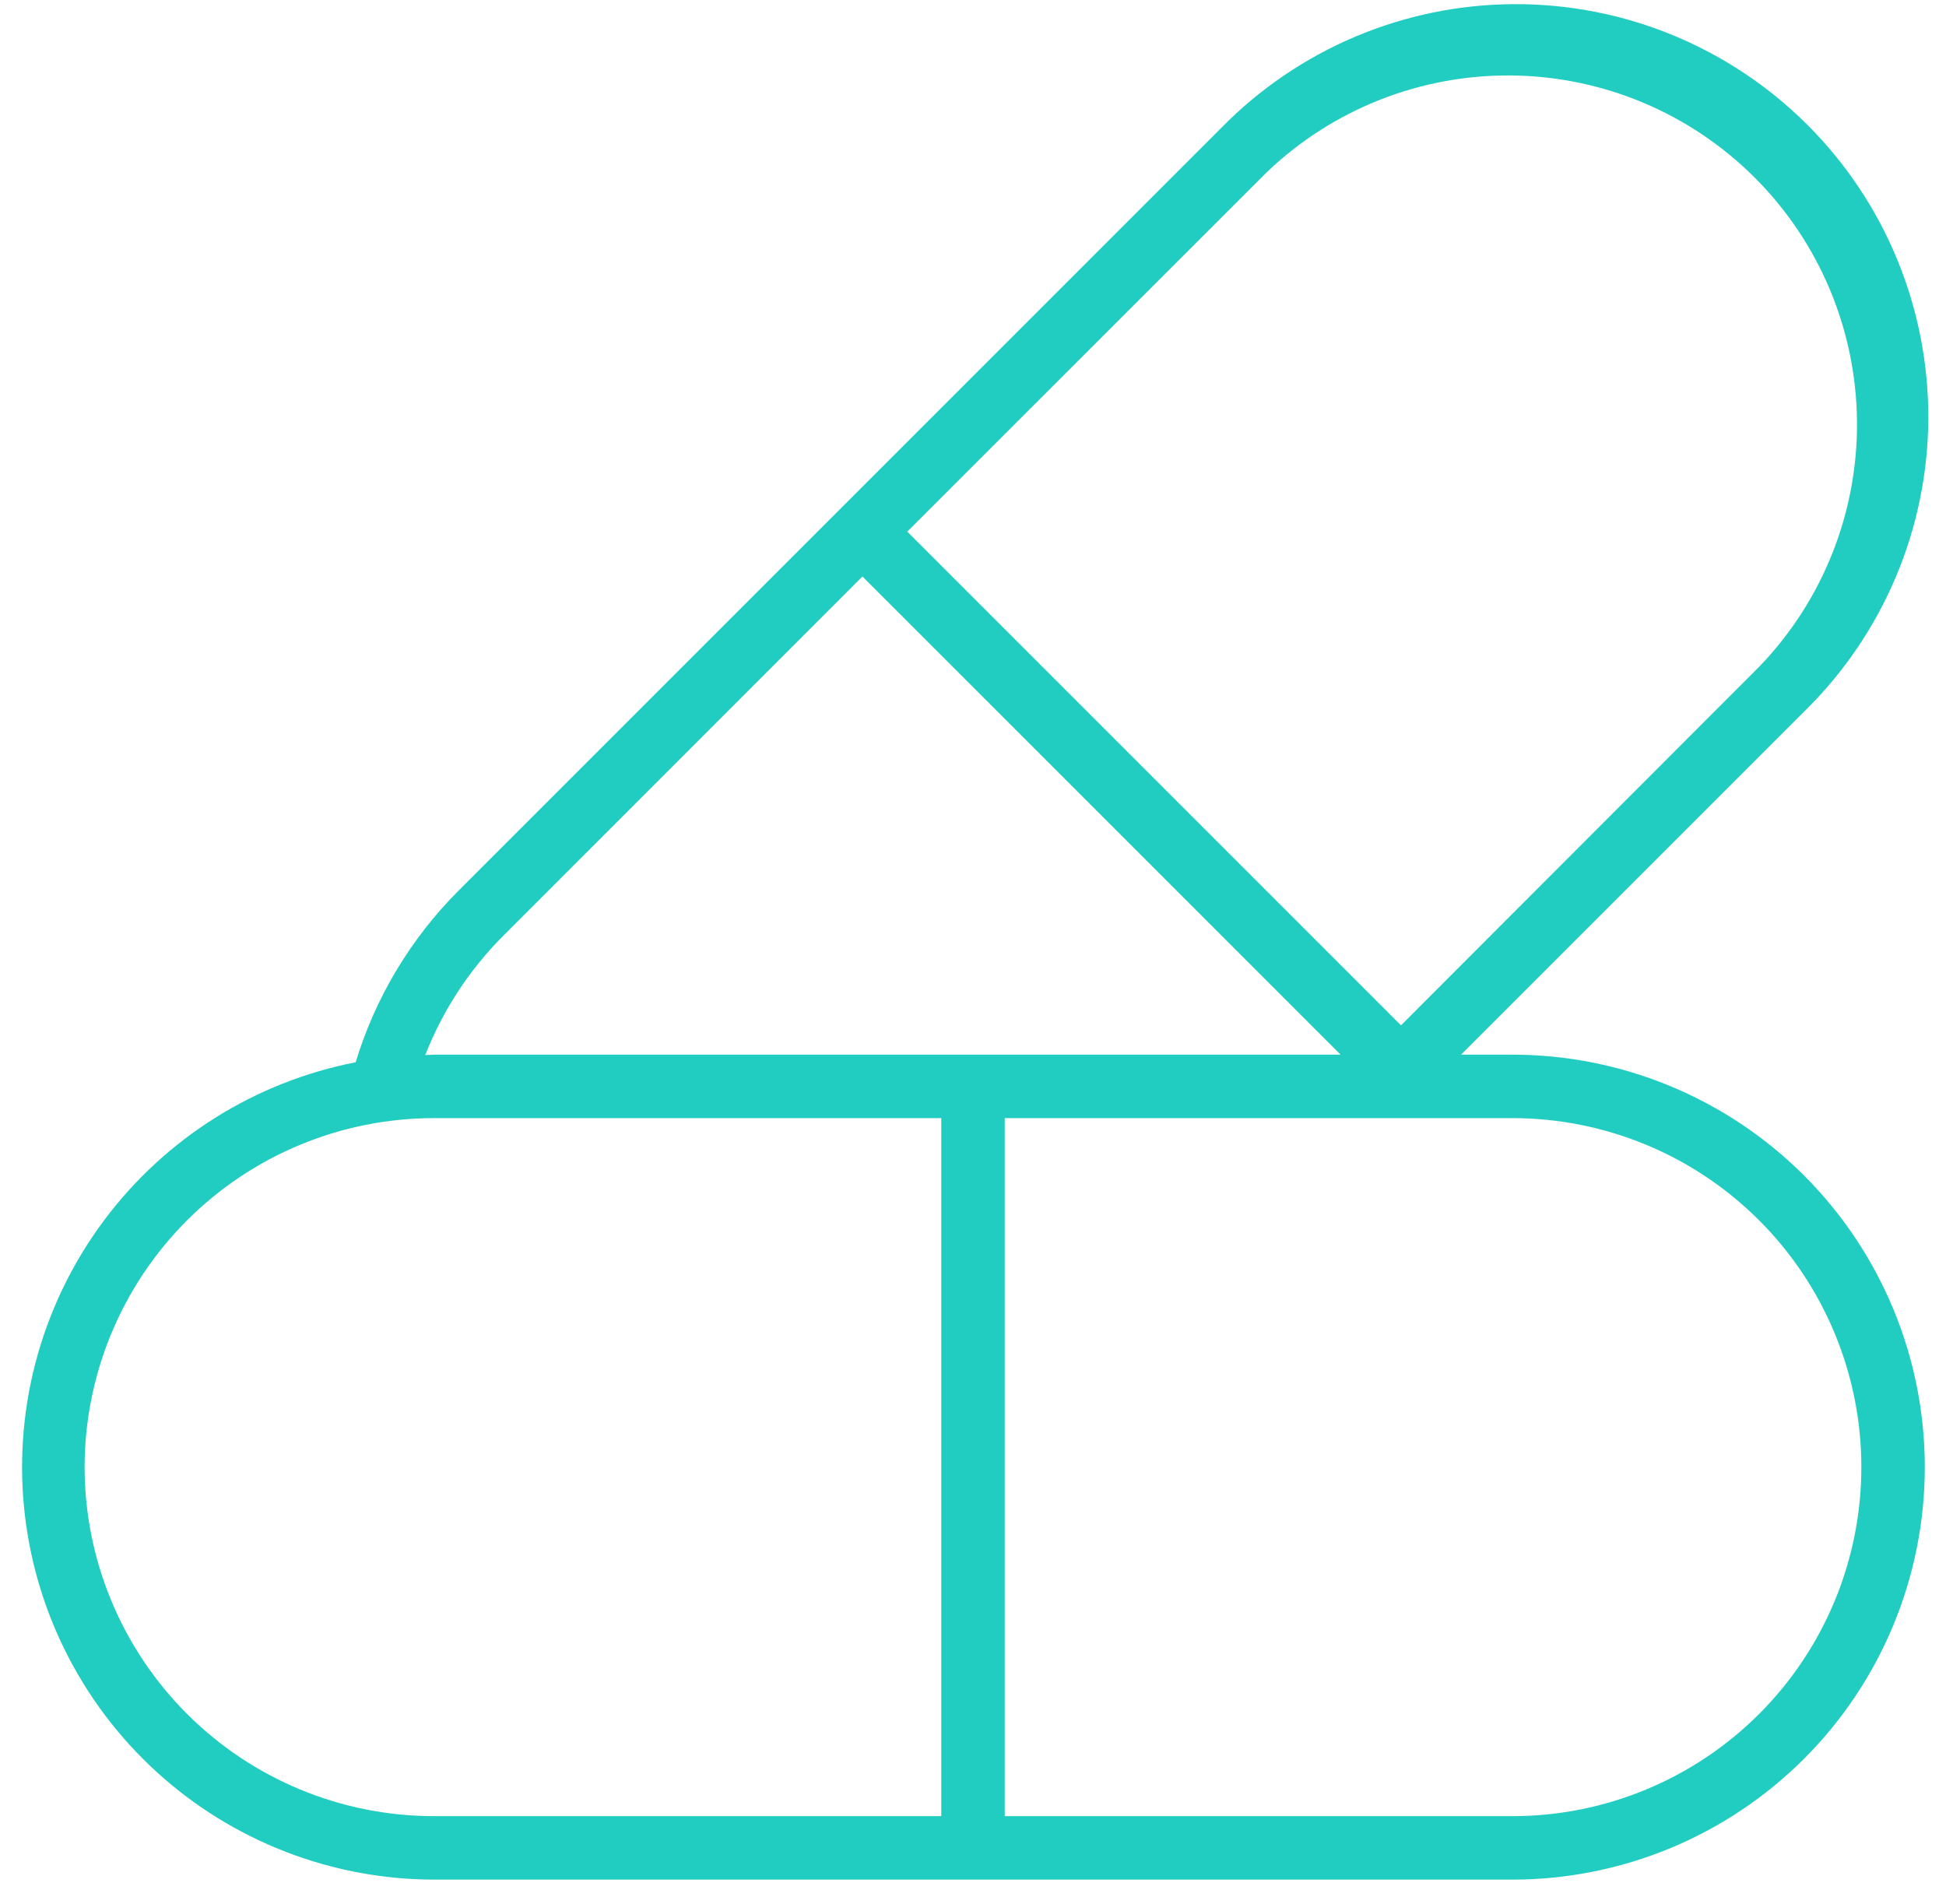 <svg width="46" height="45" viewBox="0 0 46 45" fill="none" xmlns="http://www.w3.org/2000/svg">
<path d="M35.749 24.93H34.537L42.662 16.805C43.581 15.903 44.312 14.827 44.813 13.641C45.315 12.454 45.576 11.181 45.582 9.893C45.587 8.605 45.338 7.328 44.848 6.137C44.358 4.946 43.637 3.864 42.726 2.953C41.815 2.043 40.733 1.322 39.542 0.831C38.351 0.341 37.075 0.092 35.787 0.098C34.499 0.104 33.225 0.365 32.038 0.866C30.852 1.367 29.777 2.098 28.874 3.017L10.837 21.055C9.707 22.187 8.872 23.579 8.407 25.11C6.03 25.573 3.91 26.904 2.461 28.845C1.011 30.785 0.336 33.195 0.566 35.606C0.796 38.017 1.914 40.255 3.705 41.887C5.495 43.518 7.828 44.424 10.249 44.43H35.749C38.335 44.43 40.815 43.403 42.644 41.574C44.472 39.746 45.499 37.266 45.499 34.68C45.499 32.094 44.472 29.614 42.644 27.786C40.815 25.957 38.335 24.93 35.749 24.93ZM29.935 4.08C31.492 2.586 33.574 1.761 35.732 1.784C37.89 1.806 39.953 2.673 41.48 4.2C43.006 5.726 43.873 7.789 43.896 9.948C43.918 12.106 43.094 14.187 41.599 15.745L33.117 24.237L21.446 12.566L29.935 4.08ZM11.9 22.116L20.386 13.627L31.689 24.93H10.249C10.183 24.93 10.118 24.939 10.052 24.94C10.466 23.881 11.096 22.92 11.9 22.116ZM2 34.68C2.002 32.493 2.872 30.396 4.419 28.849C5.965 27.302 8.062 26.433 10.249 26.43H22.25V42.93H10.249C8.062 42.927 5.965 42.057 4.419 40.511C2.872 38.964 2.002 36.867 2 34.68ZM35.749 42.93H23.75V26.43H35.749C37.938 26.43 40.036 27.299 41.583 28.846C43.13 30.393 43.999 32.492 43.999 34.68C43.999 36.868 43.13 38.966 41.583 40.514C40.036 42.061 37.938 42.93 35.749 42.93Z" fill="#21CDC0"/>
</svg>
